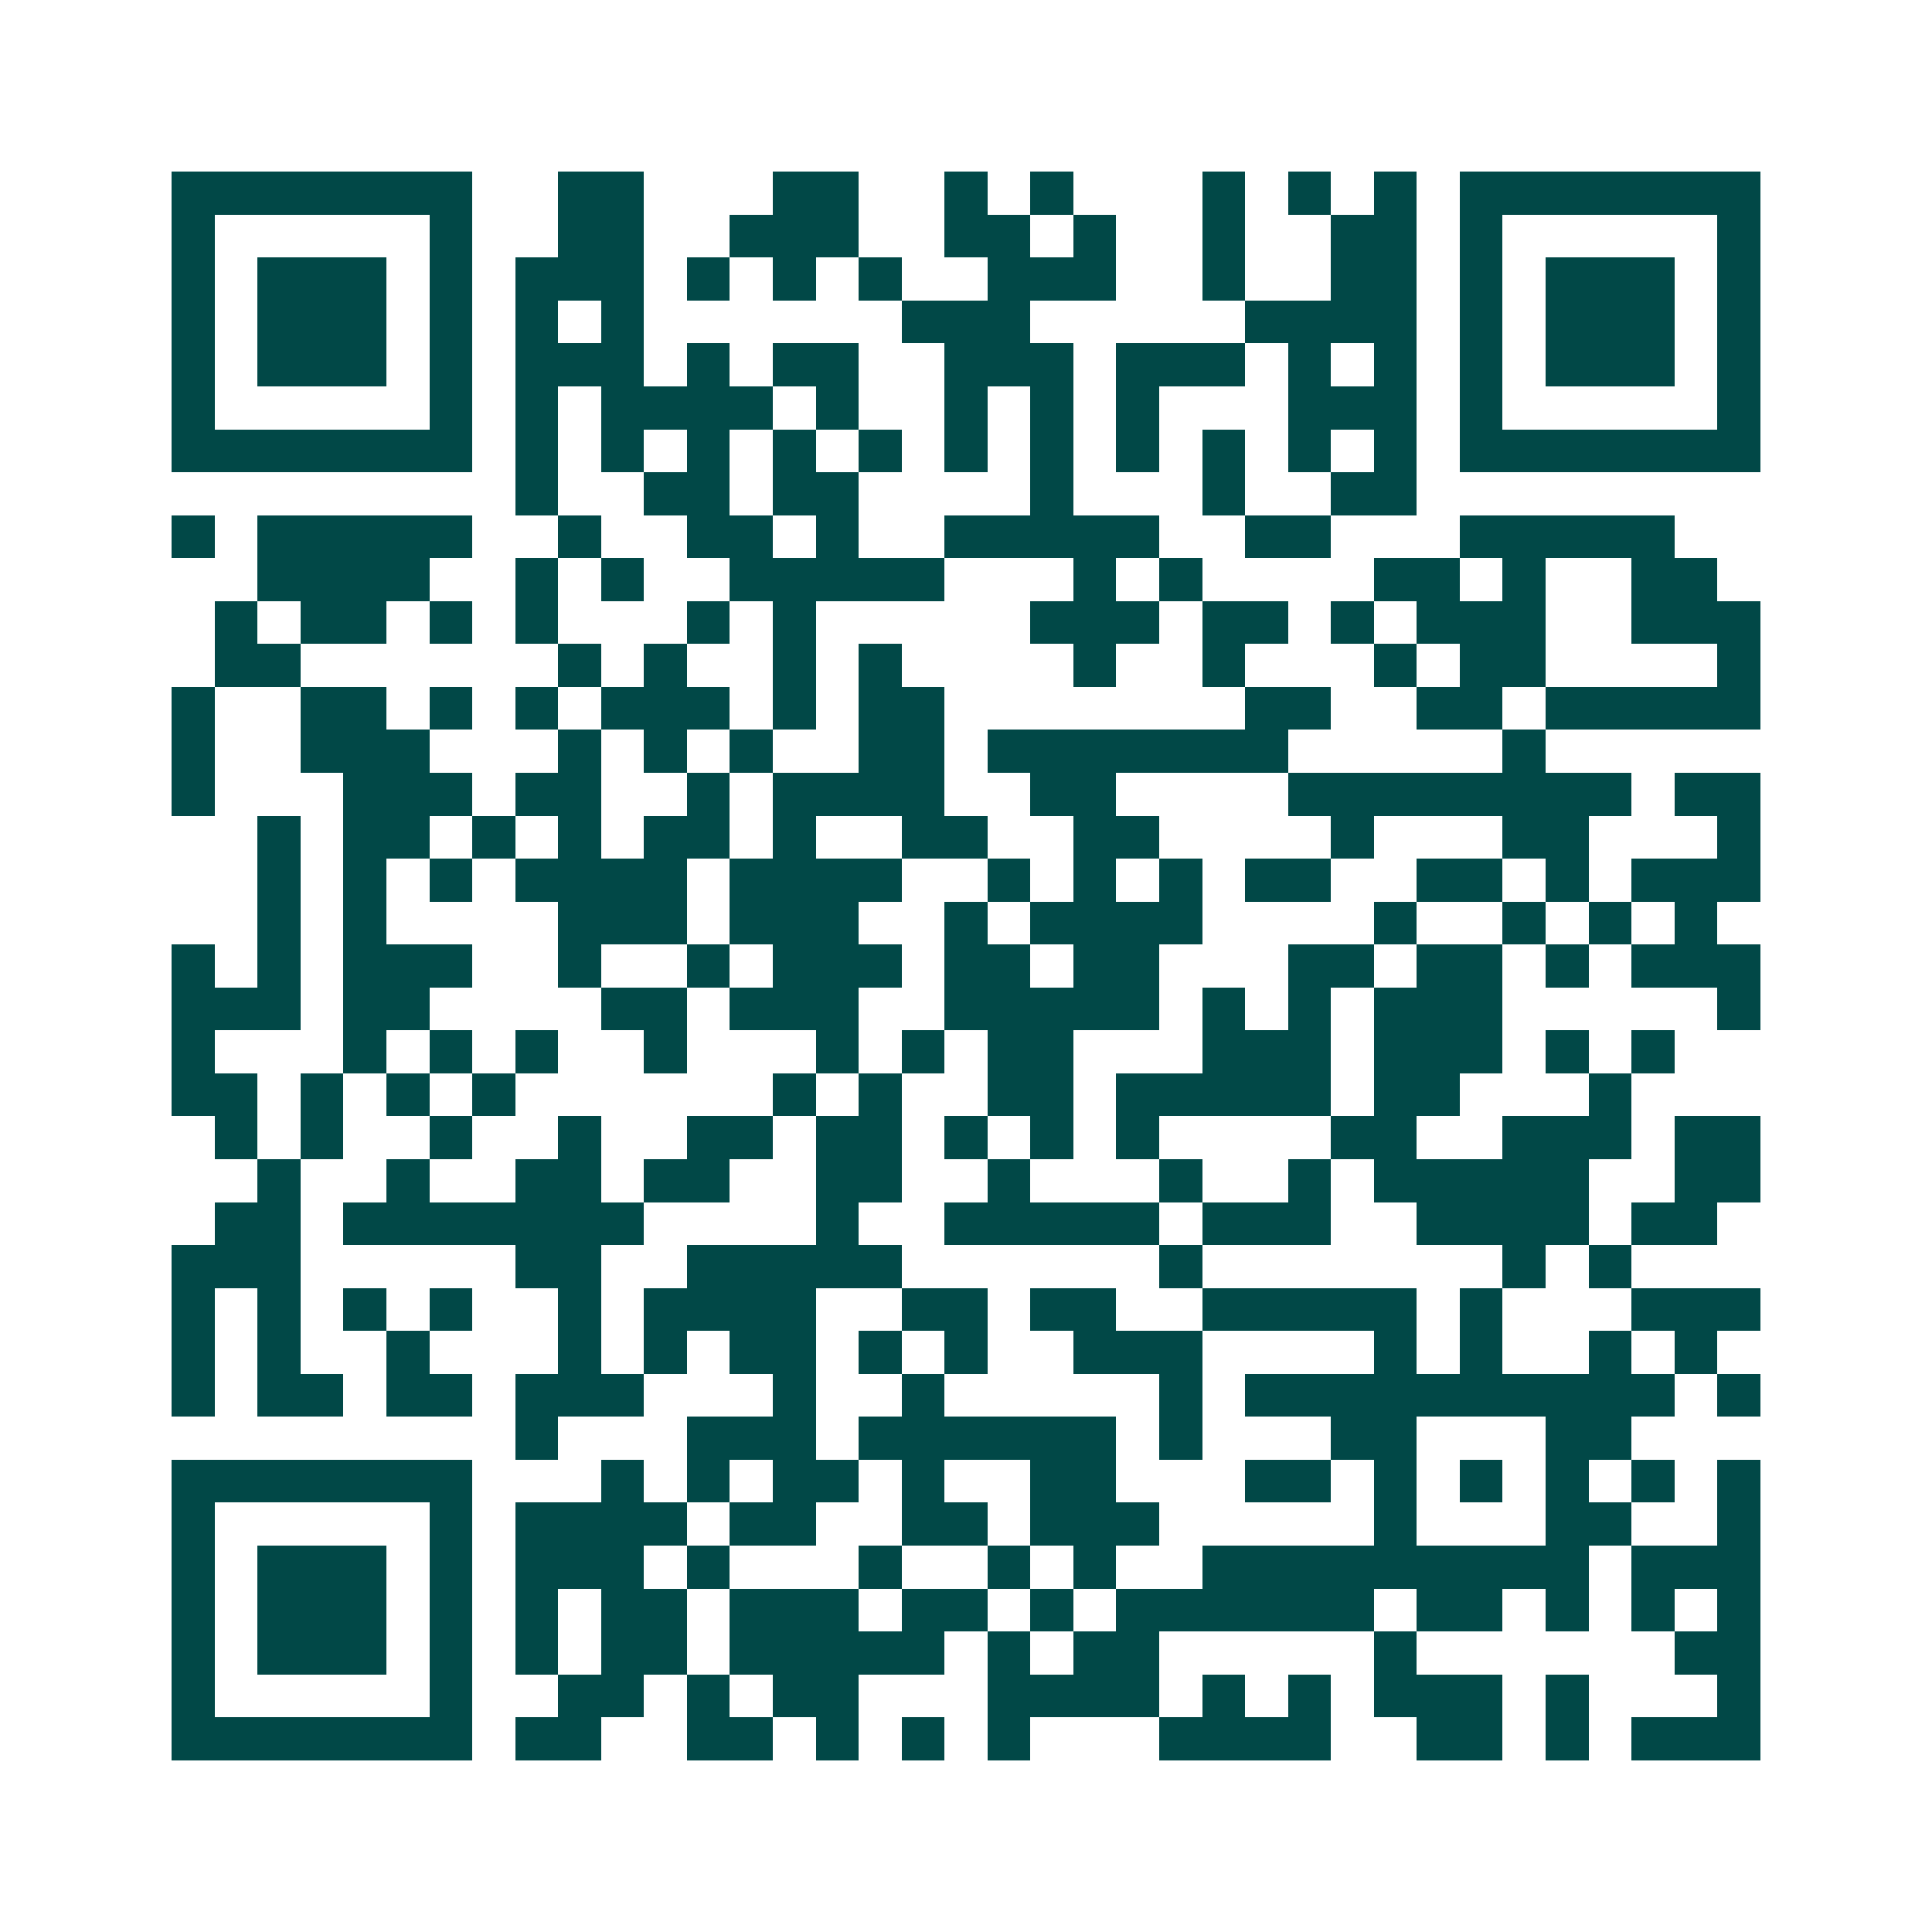 <svg xmlns="http://www.w3.org/2000/svg" width="200" height="200" viewBox="0 0 45 45" shape-rendering="crispEdges"><path fill="#ffffff" d="M0 0h45v45H0z"/><path stroke="#014847" d="M4 4.5h7m2 0h2m3 0h2m2 0h1m1 0h1m3 0h1m1 0h1m1 0h1m1 0h7M4 5.5h1m5 0h1m2 0h2m2 0h3m2 0h2m1 0h1m2 0h1m2 0h2m1 0h1m5 0h1M4 6.5h1m1 0h3m1 0h1m1 0h3m1 0h1m1 0h1m1 0h1m2 0h3m2 0h1m2 0h2m1 0h1m1 0h3m1 0h1M4 7.5h1m1 0h3m1 0h1m1 0h1m1 0h1m6 0h3m5 0h4m1 0h1m1 0h3m1 0h1M4 8.5h1m1 0h3m1 0h1m1 0h3m1 0h1m1 0h2m2 0h3m1 0h3m1 0h1m1 0h1m1 0h1m1 0h3m1 0h1M4 9.5h1m5 0h1m1 0h1m1 0h4m1 0h1m2 0h1m1 0h1m1 0h1m3 0h3m1 0h1m5 0h1M4 10.5h7m1 0h1m1 0h1m1 0h1m1 0h1m1 0h1m1 0h1m1 0h1m1 0h1m1 0h1m1 0h1m1 0h1m1 0h7M12 11.5h1m2 0h2m1 0h2m4 0h1m3 0h1m2 0h2M4 12.5h1m1 0h5m2 0h1m2 0h2m1 0h1m2 0h5m2 0h2m3 0h5M6 13.5h4m2 0h1m1 0h1m2 0h5m3 0h1m1 0h1m4 0h2m1 0h1m2 0h2M5 14.5h1m1 0h2m1 0h1m1 0h1m3 0h1m1 0h1m5 0h3m1 0h2m1 0h1m1 0h3m2 0h3M5 15.5h2m6 0h1m1 0h1m2 0h1m1 0h1m4 0h1m2 0h1m3 0h1m1 0h2m4 0h1M4 16.5h1m2 0h2m1 0h1m1 0h1m1 0h3m1 0h1m1 0h2m7 0h2m2 0h2m1 0h5M4 17.5h1m2 0h3m3 0h1m1 0h1m1 0h1m2 0h2m1 0h7m5 0h1M4 18.5h1m3 0h3m1 0h2m2 0h1m1 0h4m2 0h2m4 0h8m1 0h2M6 19.5h1m1 0h2m1 0h1m1 0h1m1 0h2m1 0h1m2 0h2m2 0h2m4 0h1m3 0h2m3 0h1M6 20.5h1m1 0h1m1 0h1m1 0h4m1 0h4m2 0h1m1 0h1m1 0h1m1 0h2m2 0h2m1 0h1m1 0h3M6 21.5h1m1 0h1m4 0h3m1 0h3m2 0h1m1 0h4m4 0h1m2 0h1m1 0h1m1 0h1M4 22.5h1m1 0h1m1 0h3m2 0h1m2 0h1m1 0h3m1 0h2m1 0h2m3 0h2m1 0h2m1 0h1m1 0h3M4 23.5h3m1 0h2m4 0h2m1 0h3m2 0h5m1 0h1m1 0h1m1 0h3m5 0h1M4 24.5h1m3 0h1m1 0h1m1 0h1m2 0h1m3 0h1m1 0h1m1 0h2m3 0h3m1 0h3m1 0h1m1 0h1M4 25.5h2m1 0h1m1 0h1m1 0h1m6 0h1m1 0h1m2 0h2m1 0h5m1 0h2m3 0h1M5 26.5h1m1 0h1m2 0h1m2 0h1m2 0h2m1 0h2m1 0h1m1 0h1m1 0h1m4 0h2m2 0h3m1 0h2M6 27.5h1m2 0h1m2 0h2m1 0h2m2 0h2m2 0h1m3 0h1m2 0h1m1 0h5m2 0h2M5 28.5h2m1 0h7m4 0h1m2 0h5m1 0h3m2 0h4m1 0h2M4 29.5h3m5 0h2m2 0h5m6 0h1m7 0h1m1 0h1M4 30.5h1m1 0h1m1 0h1m1 0h1m2 0h1m1 0h4m2 0h2m1 0h2m2 0h5m1 0h1m3 0h3M4 31.5h1m1 0h1m2 0h1m3 0h1m1 0h1m1 0h2m1 0h1m1 0h1m2 0h3m4 0h1m1 0h1m2 0h1m1 0h1M4 32.5h1m1 0h2m1 0h2m1 0h3m3 0h1m2 0h1m5 0h1m1 0h10m1 0h1M12 33.5h1m3 0h3m1 0h6m1 0h1m3 0h2m3 0h2M4 34.5h7m3 0h1m1 0h1m1 0h2m1 0h1m2 0h2m3 0h2m1 0h1m1 0h1m1 0h1m1 0h1m1 0h1M4 35.5h1m5 0h1m1 0h4m1 0h2m2 0h2m1 0h3m5 0h1m3 0h2m2 0h1M4 36.5h1m1 0h3m1 0h1m1 0h3m1 0h1m3 0h1m2 0h1m1 0h1m2 0h9m1 0h3M4 37.5h1m1 0h3m1 0h1m1 0h1m1 0h2m1 0h3m1 0h2m1 0h1m1 0h6m1 0h2m1 0h1m1 0h1m1 0h1M4 38.5h1m1 0h3m1 0h1m1 0h1m1 0h2m1 0h5m1 0h1m1 0h2m5 0h1m6 0h2M4 39.5h1m5 0h1m2 0h2m1 0h1m1 0h2m3 0h4m1 0h1m1 0h1m1 0h3m1 0h1m3 0h1M4 40.5h7m1 0h2m2 0h2m1 0h1m1 0h1m1 0h1m3 0h4m2 0h2m1 0h1m1 0h3"/></svg>
